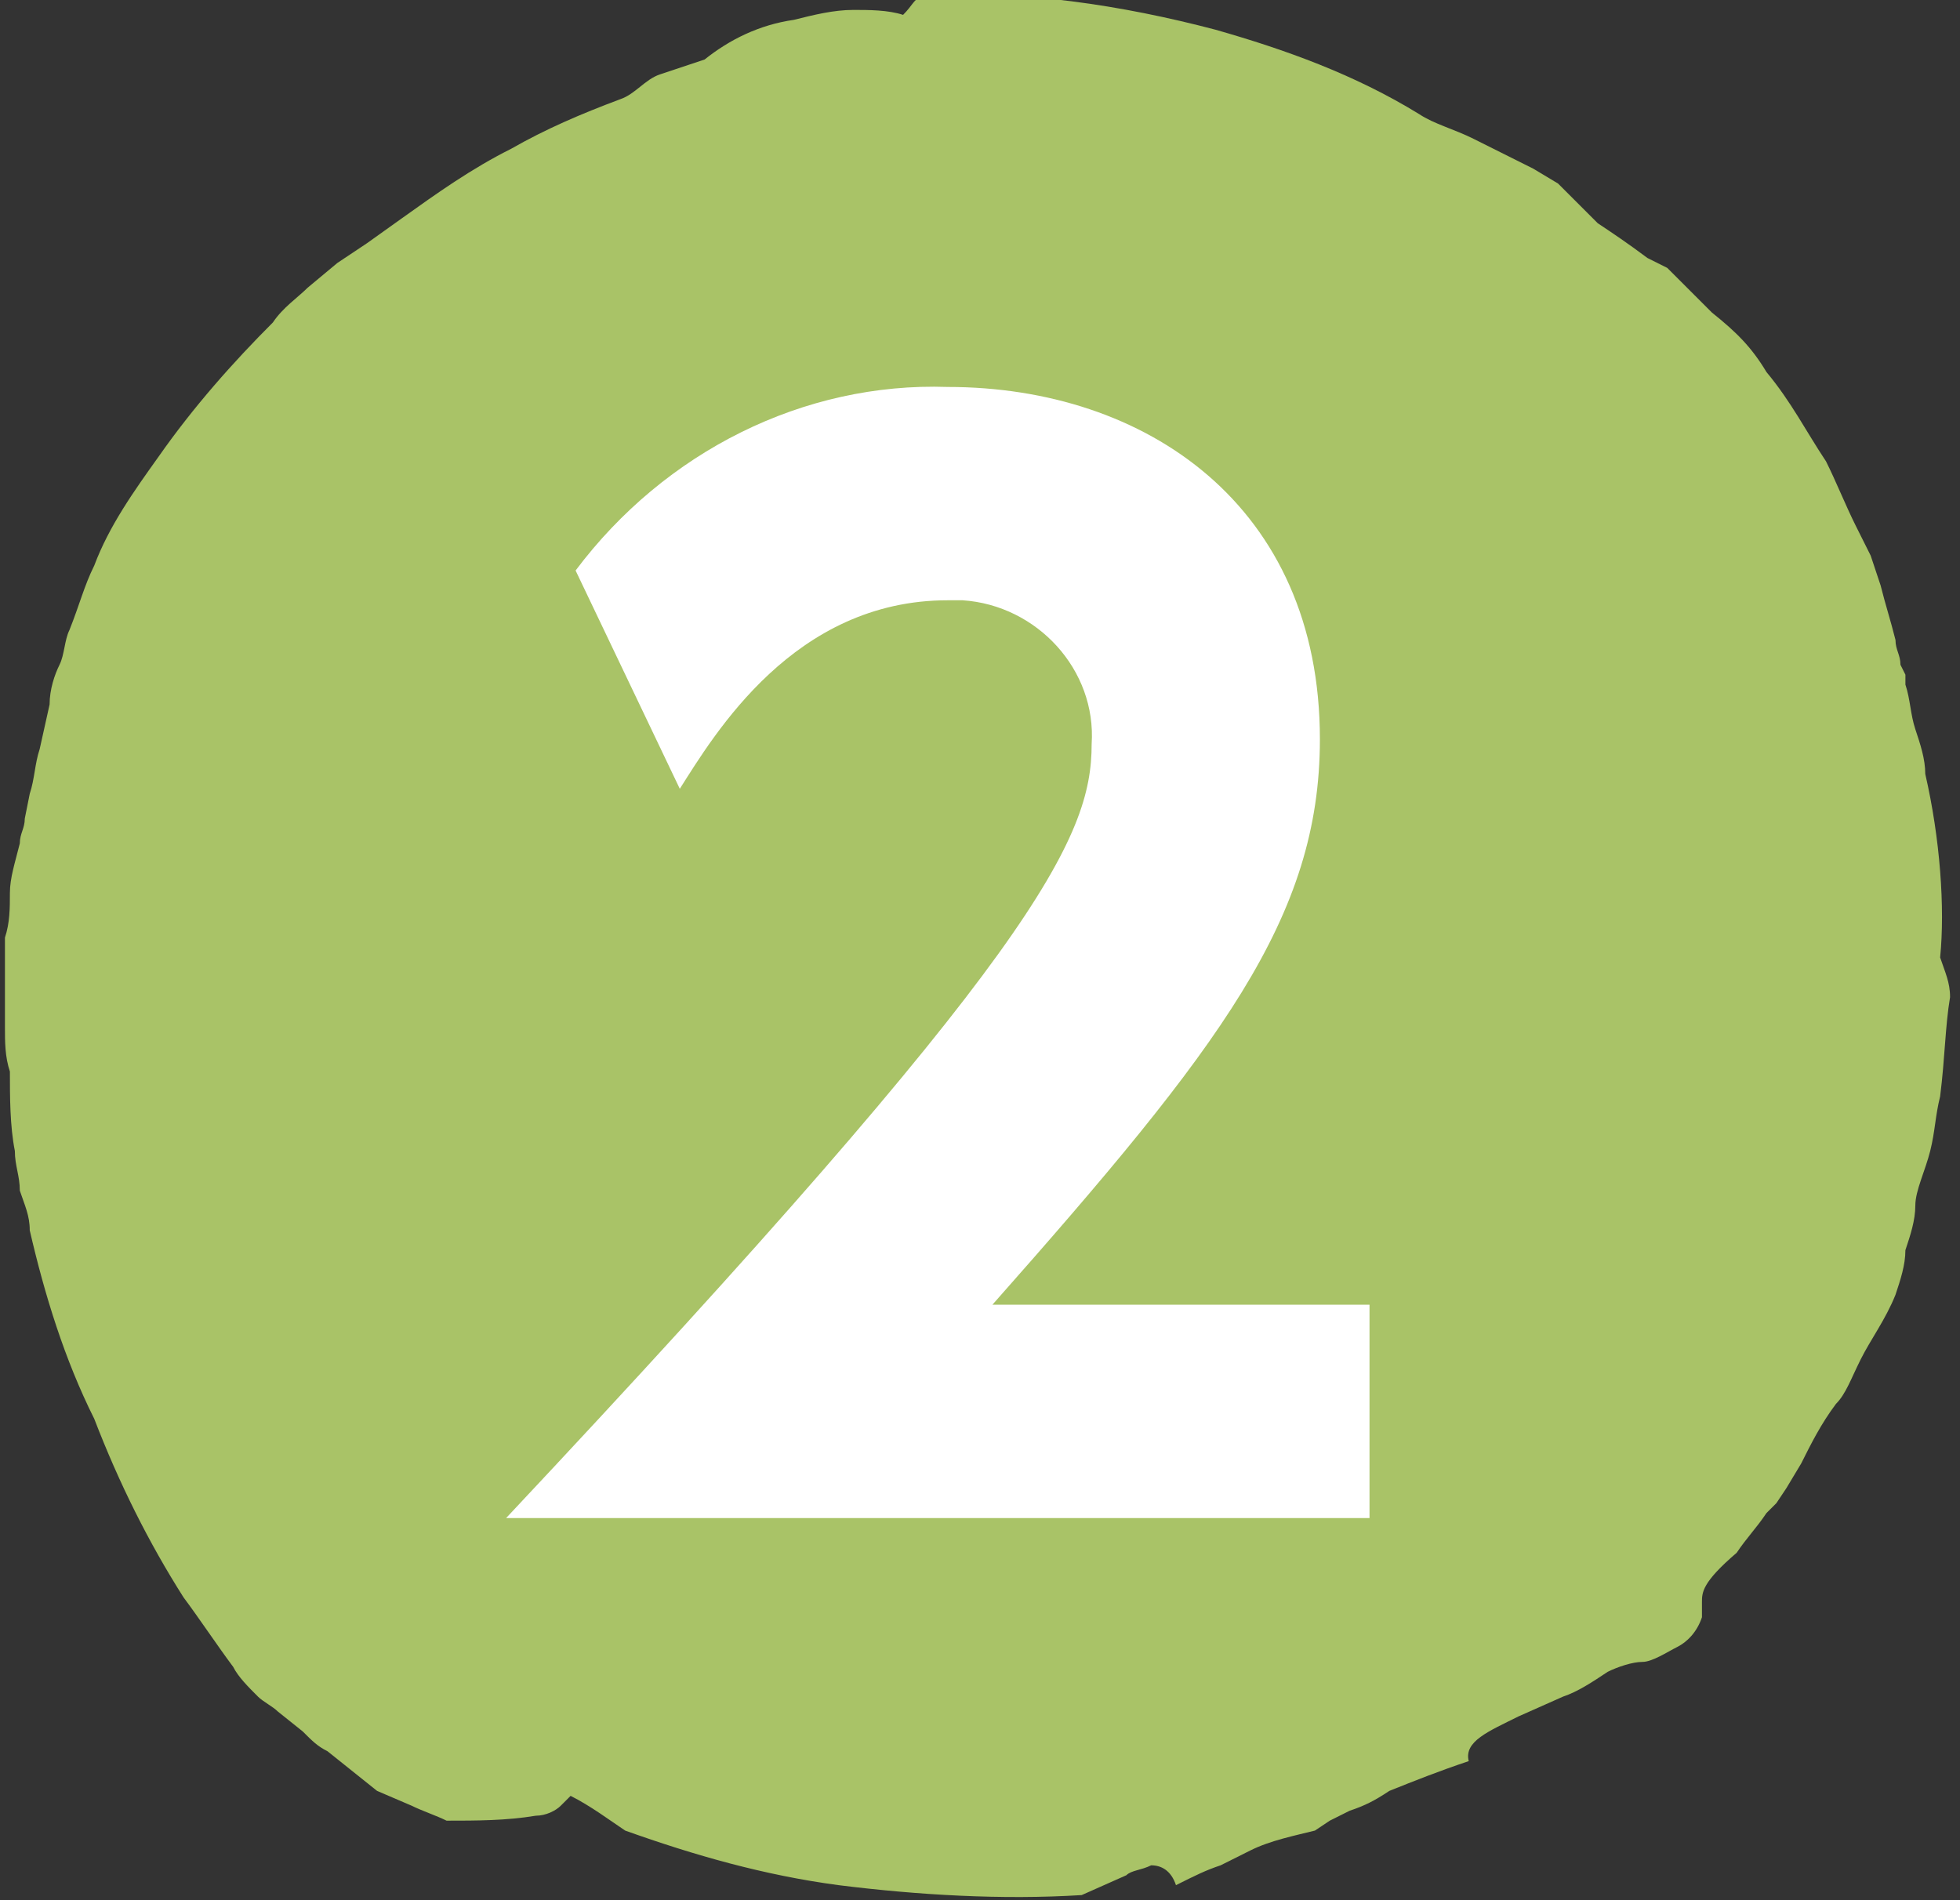 <svg xmlns="http://www.w3.org/2000/svg" width="39.5" height="38.3" viewBox="0 0 39.5 38.3"><rect x="0" y="0" width="39.5" height="38.3" fill="#333333" stroke="none"/><path fill="#A9C367" d="M38.8 15.6c0-.3-.1-.6-.2-.9s-.1-.6-.2-.9v-.2l-.1-.2c0-.2-.1-.3-.1-.5-.1-.4-.2-.7-.3-1.1l-.1-.3-.1-.3-.3-.6c-.2-.4-.4-.9-.6-1.3-.4-.6-.7-1.2-1.2-1.8-.3-.5-.6-.8-1.1-1.2l-.6-.6-.3-.3-.2-.1-.2-.1c-.4-.3-.7-.5-1-.7l-.6-.6-.1-.1-.1-.1-.5-.3-.6-.3-.6-.3c-.4-.2-.8-.3-1.1-.5-1.3-.8-2.7-1.3-4.1-1.7-1.9-.5-3.9-.8-5.9-.7-.2.1-.2.2-.4.4-.3-.1-.7-.1-1-.1-.4 0-.8.1-1.2.2-.7.1-1.3.4-1.8.8l-.9.3c-.3.1-.5.4-.8.5-.8.3-1.5.6-2.2 1-.8.4-1.5.9-2.2 1.4l-.7.5-.6.4-.6.5c-.2.2-.5.4-.7.7-.8.8-1.6 1.7-2.3 2.7-.5.7-1 1.4-1.3 2.2-.2.4-.3.8-.5 1.3-.1.2-.1.5-.2.7s-.2.5-.2.8l-.2.9c-.1.3-.1.6-.2.9l-.1.5c0 .2-.1.3-.1.5-.1.4-.2.7-.2 1s0 .6-.1.9v1.8c0 .3 0 .6.1.9 0 .5 0 1.1.1 1.6 0 .3.1.5.1.8.1.3.2.5.2.8.3 1.3.7 2.6 1.3 3.8.5 1.3 1.1 2.5 1.8 3.6.3.4.7 1 1 1.4.1.2.3.4.5.6.1.1.3.2.4.3l.5.4c.2.2.3.3.5.4l.5.4.5.4.7.3c.2.1.5.2.7.3.6 0 1.2 0 1.8-.1.2 0 .4-.1.5-.2l.2-.2c.4.2.8.5 1.1.7 1.4.5 2.8.9 4.3 1.1 1.6.2 3.3.3 4.9.2l.9-.4c.1-.1.3-.1.5-.2.2 0 .4.1.5.4.4-.2.6-.3.9-.4l.6-.3c.4-.2.9-.3 1.3-.4l.3-.2.4-.2c.3-.1.5-.2.8-.4.5-.2 1-.4 1.6-.6-.1-.4.4-.6 1-.9l.9-.4c.3-.1.6-.3.9-.5.2-.1.5-.2.7-.2s.5-.2.7-.3c.2-.1.4-.3.5-.6v-.3c0-.2 0-.4.7-1 .2-.3.4-.5.6-.8l.2-.2.2-.3.3-.5c.2-.4.4-.8.7-1.2.2-.2.3-.5.5-.9s.5-.8.7-1.3c.1-.3.2-.6.2-.9.1-.3.2-.6.2-.9s.2-.7.3-1.1.1-.7.2-1.1c.1-.8.1-1.4.2-2 0-.3-.1-.5-.2-.8.1-1 0-2.4-.3-3.7z"/><path fill="#FFF" d="M27.6 26.3v4.3H10.2C20.9 19.2 22 16.9 22 15c.1-1.5-1.1-2.8-2.6-2.9h-.3c-3.1 0-4.7 2.7-5.4 3.8l-2.1-4.4c1.8-2.4 4.6-3.8 7.5-3.7 4 0 7.5 2.4 7.5 7.1 0 3.6-2 6.2-6.6 11.4h7.6z"/></svg>